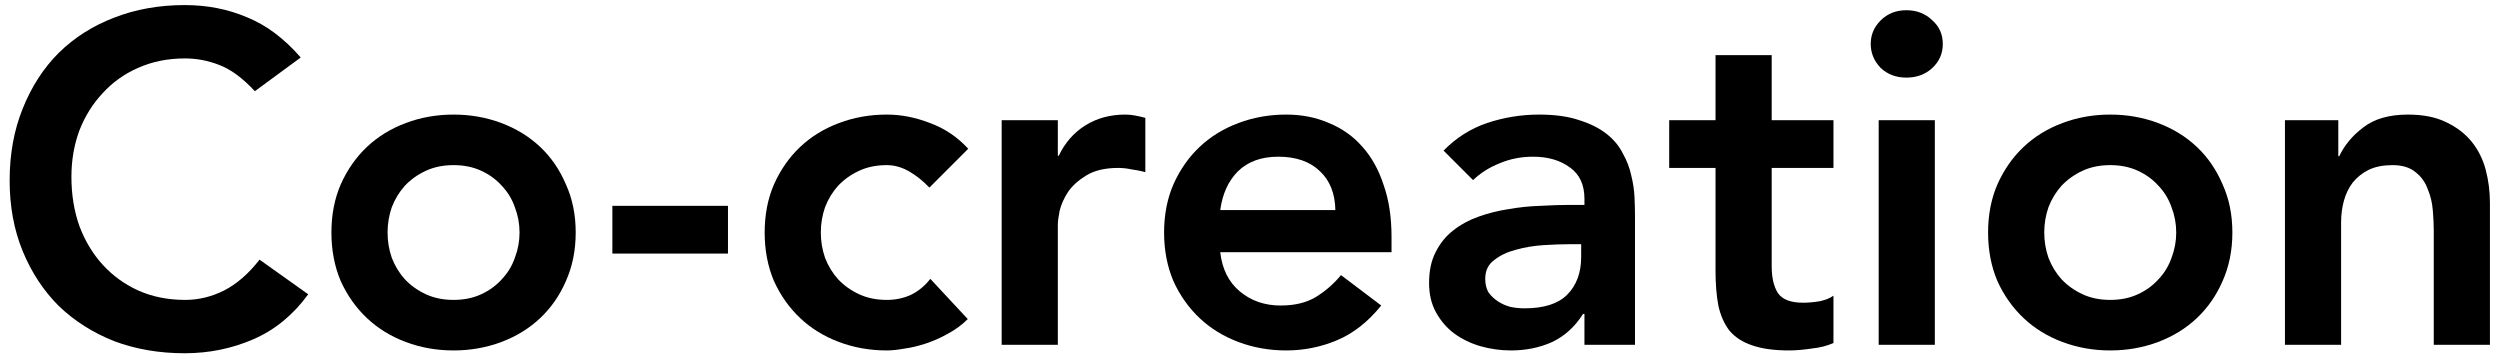 <svg width="203" height="29" viewBox="0 0 203 29" fill="none" xmlns="http://www.w3.org/2000/svg">
<path d="M185.538 9.76H189.87V12.686H189.946C190.377 11.774 191.035 10.989 191.922 10.33C192.809 9.646 194.012 9.304 195.532 9.304C196.748 9.304 197.774 9.507 198.61 9.912C199.471 10.318 200.168 10.85 200.7 11.508C201.232 12.167 201.612 12.927 201.84 13.788C202.068 14.649 202.182 15.549 202.182 16.486V28H197.622V18.766C197.622 18.259 197.597 17.702 197.546 17.094C197.495 16.461 197.356 15.878 197.128 15.346C196.925 14.789 196.596 14.333 196.14 13.978C195.684 13.598 195.063 13.408 194.278 13.408C193.518 13.408 192.872 13.535 192.34 13.788C191.833 14.041 191.403 14.383 191.048 14.814C190.719 15.245 190.478 15.739 190.326 16.296C190.174 16.854 190.098 17.436 190.098 18.044V28H185.538V9.76Z" fill="black"/>
<path d="M161.433 18.88C161.433 17.436 161.686 16.131 162.193 14.966C162.725 13.775 163.434 12.762 164.321 11.926C165.207 11.09 166.259 10.444 167.475 9.988C168.691 9.532 169.983 9.304 171.351 9.304C172.719 9.304 174.011 9.532 175.227 9.988C176.443 10.444 177.494 11.09 178.381 11.926C179.267 12.762 179.964 13.775 180.471 14.966C181.003 16.131 181.269 17.436 181.269 18.88C181.269 20.324 181.003 21.642 180.471 22.832C179.964 23.997 179.267 24.998 178.381 25.834C177.494 26.67 176.443 27.316 175.227 27.772C174.011 28.228 172.719 28.456 171.351 28.456C169.983 28.456 168.691 28.228 167.475 27.772C166.259 27.316 165.207 26.67 164.321 25.834C163.434 24.998 162.725 23.997 162.193 22.832C161.686 21.642 161.433 20.324 161.433 18.88ZM165.993 18.88C165.993 19.59 166.107 20.273 166.335 20.932C166.588 21.591 166.943 22.174 167.399 22.68C167.88 23.187 168.45 23.592 169.109 23.896C169.767 24.2 170.515 24.352 171.351 24.352C172.187 24.352 172.934 24.2 173.593 23.896C174.251 23.592 174.809 23.187 175.265 22.68C175.746 22.174 176.101 21.591 176.329 20.932C176.582 20.273 176.709 19.59 176.709 18.88C176.709 18.171 176.582 17.487 176.329 16.828C176.101 16.169 175.746 15.587 175.265 15.08C174.809 14.573 174.251 14.168 173.593 13.864C172.934 13.56 172.187 13.408 171.351 13.408C170.515 13.408 169.767 13.56 169.109 13.864C168.45 14.168 167.88 14.573 167.399 15.08C166.943 15.587 166.588 16.169 166.335 16.828C166.107 17.487 165.993 18.171 165.993 18.88Z" fill="black"/>
<path d="M152.549 9.76H157.109V28H152.549V9.76ZM151.903 3.566C151.903 2.831 152.169 2.198 152.701 1.666C153.259 1.109 153.955 0.83 154.791 0.83C155.627 0.83 156.324 1.096 156.881 1.628C157.464 2.135 157.755 2.781 157.755 3.566C157.755 4.351 157.464 5.01 156.881 5.542C156.324 6.049 155.627 6.302 154.791 6.302C153.955 6.302 153.259 6.036 152.701 5.504C152.169 4.947 151.903 4.301 151.903 3.566Z" fill="black"/>
<path d="M135.539 13.636V9.76H139.301V4.478H143.861V9.76H148.877V13.636H143.861V21.616C143.861 22.528 144.026 23.25 144.355 23.782C144.71 24.314 145.394 24.58 146.407 24.58C146.812 24.58 147.256 24.542 147.737 24.466C148.218 24.365 148.598 24.213 148.877 24.01V27.848C148.396 28.076 147.8 28.228 147.091 28.304C146.407 28.405 145.799 28.456 145.267 28.456C144.051 28.456 143.05 28.317 142.265 28.038C141.505 27.785 140.897 27.392 140.441 26.86C140.01 26.303 139.706 25.619 139.529 24.808C139.377 23.997 139.301 23.06 139.301 21.996V13.636H135.539Z" fill="black"/>
<path d="M128.657 25.492H128.543C127.884 26.531 127.048 27.291 126.035 27.772C125.022 28.228 123.907 28.456 122.691 28.456C121.855 28.456 121.032 28.342 120.221 28.114C119.436 27.886 118.726 27.544 118.093 27.088C117.485 26.632 116.991 26.062 116.611 25.378C116.231 24.694 116.041 23.896 116.041 22.984C116.041 21.996 116.218 21.16 116.573 20.476C116.928 19.767 117.396 19.184 117.979 18.728C118.587 18.247 119.284 17.867 120.069 17.588C120.854 17.309 121.665 17.107 122.501 16.98C123.362 16.828 124.224 16.739 125.085 16.714C125.946 16.663 126.757 16.638 127.517 16.638H128.657V16.144C128.657 15.004 128.264 14.155 127.479 13.598C126.694 13.015 125.693 12.724 124.477 12.724C123.514 12.724 122.615 12.902 121.779 13.256C120.943 13.585 120.221 14.041 119.613 14.624L117.219 12.23C118.232 11.191 119.41 10.444 120.753 9.988C122.121 9.532 123.527 9.304 124.971 9.304C126.263 9.304 127.352 9.456 128.239 9.76C129.126 10.039 129.86 10.406 130.443 10.862C131.026 11.318 131.469 11.85 131.773 12.458C132.102 13.041 132.33 13.636 132.457 14.244C132.609 14.852 132.698 15.447 132.723 16.03C132.748 16.587 132.761 17.081 132.761 17.512V28H128.657V25.492ZM128.391 19.83H127.441C126.808 19.83 126.098 19.855 125.313 19.906C124.528 19.957 123.78 20.084 123.071 20.286C122.387 20.463 121.804 20.742 121.323 21.122C120.842 21.477 120.601 21.983 120.601 22.642C120.601 23.073 120.69 23.44 120.867 23.744C121.07 24.023 121.323 24.264 121.627 24.466C121.931 24.669 122.273 24.821 122.653 24.922C123.033 24.998 123.413 25.036 123.793 25.036C125.364 25.036 126.516 24.669 127.251 23.934C128.011 23.174 128.391 22.148 128.391 20.856V19.83Z" fill="black"/>
<path d="M99.084 20.476C99.236 21.844 99.768 22.908 100.68 23.668C101.592 24.428 102.694 24.808 103.986 24.808C105.126 24.808 106.076 24.58 106.836 24.124C107.622 23.643 108.306 23.047 108.888 22.338L112.156 24.808C111.092 26.125 109.902 27.063 108.584 27.62C107.267 28.177 105.886 28.456 104.442 28.456C103.074 28.456 101.782 28.228 100.566 27.772C99.35 27.316 98.299 26.67 97.412 25.834C96.526 24.998 95.816 23.997 95.284 22.832C94.778 21.642 94.524 20.324 94.524 18.88C94.524 17.436 94.778 16.131 95.284 14.966C95.816 13.775 96.526 12.762 97.412 11.926C98.299 11.09 99.35 10.444 100.566 9.988C101.782 9.532 103.074 9.304 104.442 9.304C105.709 9.304 106.862 9.532 107.9 9.988C108.964 10.419 109.864 11.052 110.598 11.888C111.358 12.724 111.941 13.763 112.346 15.004C112.777 16.22 112.992 17.626 112.992 19.222V20.476H99.084ZM108.432 17.056C108.407 15.713 107.989 14.662 107.178 13.902C106.368 13.117 105.24 12.724 103.796 12.724C102.428 12.724 101.339 13.117 100.528 13.902C99.743 14.688 99.262 15.739 99.084 17.056H108.432Z" fill="black"/>
<path d="M81.335 9.76H85.895V12.648H85.971C86.478 11.584 87.2 10.761 88.137 10.178C89.074 9.596 90.151 9.304 91.367 9.304C91.646 9.304 91.912 9.33 92.165 9.38C92.444 9.431 92.722 9.494 93.001 9.57V13.978C92.621 13.877 92.241 13.801 91.861 13.75C91.506 13.674 91.152 13.636 90.797 13.636C89.733 13.636 88.872 13.839 88.213 14.244C87.58 14.624 87.086 15.068 86.731 15.574C86.402 16.081 86.174 16.587 86.047 17.094C85.946 17.601 85.895 17.981 85.895 18.234V28H81.335V9.76Z" fill="black"/>
<path d="M75.467 15.232C74.935 14.675 74.377 14.232 73.795 13.902C73.212 13.573 72.617 13.408 72.009 13.408C71.173 13.408 70.425 13.56 69.767 13.864C69.108 14.168 68.538 14.573 68.057 15.08C67.601 15.587 67.246 16.169 66.993 16.828C66.765 17.487 66.651 18.171 66.651 18.88C66.651 19.59 66.765 20.273 66.993 20.932C67.246 21.591 67.601 22.174 68.057 22.68C68.538 23.187 69.108 23.592 69.767 23.896C70.425 24.2 71.173 24.352 72.009 24.352C72.718 24.352 73.377 24.213 73.985 23.934C74.593 23.63 75.112 23.2 75.543 22.642L78.583 25.91C78.127 26.366 77.595 26.759 76.987 27.088C76.404 27.418 75.809 27.683 75.201 27.886C74.593 28.089 74.01 28.228 73.453 28.304C72.895 28.405 72.414 28.456 72.009 28.456C70.641 28.456 69.349 28.228 68.133 27.772C66.917 27.316 65.865 26.67 64.979 25.834C64.092 24.998 63.383 23.997 62.851 22.832C62.344 21.642 62.091 20.324 62.091 18.88C62.091 17.436 62.344 16.131 62.851 14.966C63.383 13.775 64.092 12.762 64.979 11.926C65.865 11.09 66.917 10.444 68.133 9.988C69.349 9.532 70.641 9.304 72.009 9.304C73.174 9.304 74.34 9.532 75.505 9.988C76.695 10.419 77.734 11.116 78.621 12.078L75.467 15.232Z" fill="black"/>
<path d="M59.111 20.59H49.725V16.714H59.111V20.59Z" fill="black"/>
<path d="M26.911 18.88C26.911 17.436 27.165 16.131 27.671 14.966C28.203 13.775 28.913 12.762 29.799 11.926C30.686 11.09 31.737 10.444 32.953 9.988C34.169 9.532 35.461 9.304 36.829 9.304C38.197 9.304 39.489 9.532 40.705 9.988C41.921 10.444 42.972 11.09 43.859 11.926C44.746 12.762 45.443 13.775 45.949 14.966C46.481 16.131 46.747 17.436 46.747 18.88C46.747 20.324 46.481 21.642 45.949 22.832C45.443 23.997 44.746 24.998 43.859 25.834C42.972 26.67 41.921 27.316 40.705 27.772C39.489 28.228 38.197 28.456 36.829 28.456C35.461 28.456 34.169 28.228 32.953 27.772C31.737 27.316 30.686 26.67 29.799 25.834C28.913 24.998 28.203 23.997 27.671 22.832C27.165 21.642 26.911 20.324 26.911 18.88ZM31.471 18.88C31.471 19.59 31.585 20.273 31.813 20.932C32.066 21.591 32.421 22.174 32.877 22.68C33.358 23.187 33.928 23.592 34.587 23.896C35.246 24.2 35.993 24.352 36.829 24.352C37.665 24.352 38.413 24.2 39.071 23.896C39.73 23.592 40.287 23.187 40.743 22.68C41.224 22.174 41.579 21.591 41.807 20.932C42.06 20.273 42.187 19.59 42.187 18.88C42.187 18.171 42.06 17.487 41.807 16.828C41.579 16.169 41.224 15.587 40.743 15.08C40.287 14.573 39.73 14.168 39.071 13.864C38.413 13.56 37.665 13.408 36.829 13.408C35.993 13.408 35.246 13.56 34.587 13.864C33.928 14.168 33.358 14.573 32.877 15.08C32.421 15.587 32.066 16.169 31.813 16.828C31.585 17.487 31.471 18.171 31.471 18.88Z" fill="black"/>
<path d="M20.695 7.404C19.707 6.34 18.744 5.631 17.807 5.276C16.895 4.921 15.97 4.744 15.033 4.744C13.64 4.744 12.373 4.997 11.233 5.504C10.118 5.985 9.156 6.669 8.345 7.556C7.535 8.417 6.901 9.431 6.445 10.596C6.015 11.761 5.799 13.015 5.799 14.358C5.799 15.802 6.015 17.132 6.445 18.348C6.901 19.564 7.535 20.615 8.345 21.502C9.156 22.389 10.118 23.085 11.233 23.592C12.373 24.099 13.64 24.352 15.033 24.352C16.122 24.352 17.174 24.099 18.187 23.592C19.226 23.06 20.189 22.224 21.075 21.084L25.027 23.896C23.811 25.568 22.329 26.784 20.581 27.544C18.833 28.304 16.971 28.684 14.995 28.684C12.918 28.684 11.005 28.355 9.257 27.696C7.535 27.012 6.04 26.062 4.773 24.846C3.532 23.605 2.557 22.123 1.847 20.4C1.138 18.677 0.783 16.765 0.783 14.662C0.783 12.509 1.138 10.558 1.847 8.81C2.557 7.037 3.532 5.529 4.773 4.288C6.04 3.047 7.535 2.097 9.257 1.438C11.005 0.754 12.918 0.412 14.995 0.412C16.819 0.412 18.504 0.741 20.049 1.4C21.62 2.033 23.076 3.123 24.419 4.668L20.695 7.404Z" fill="black"/>
</svg>
